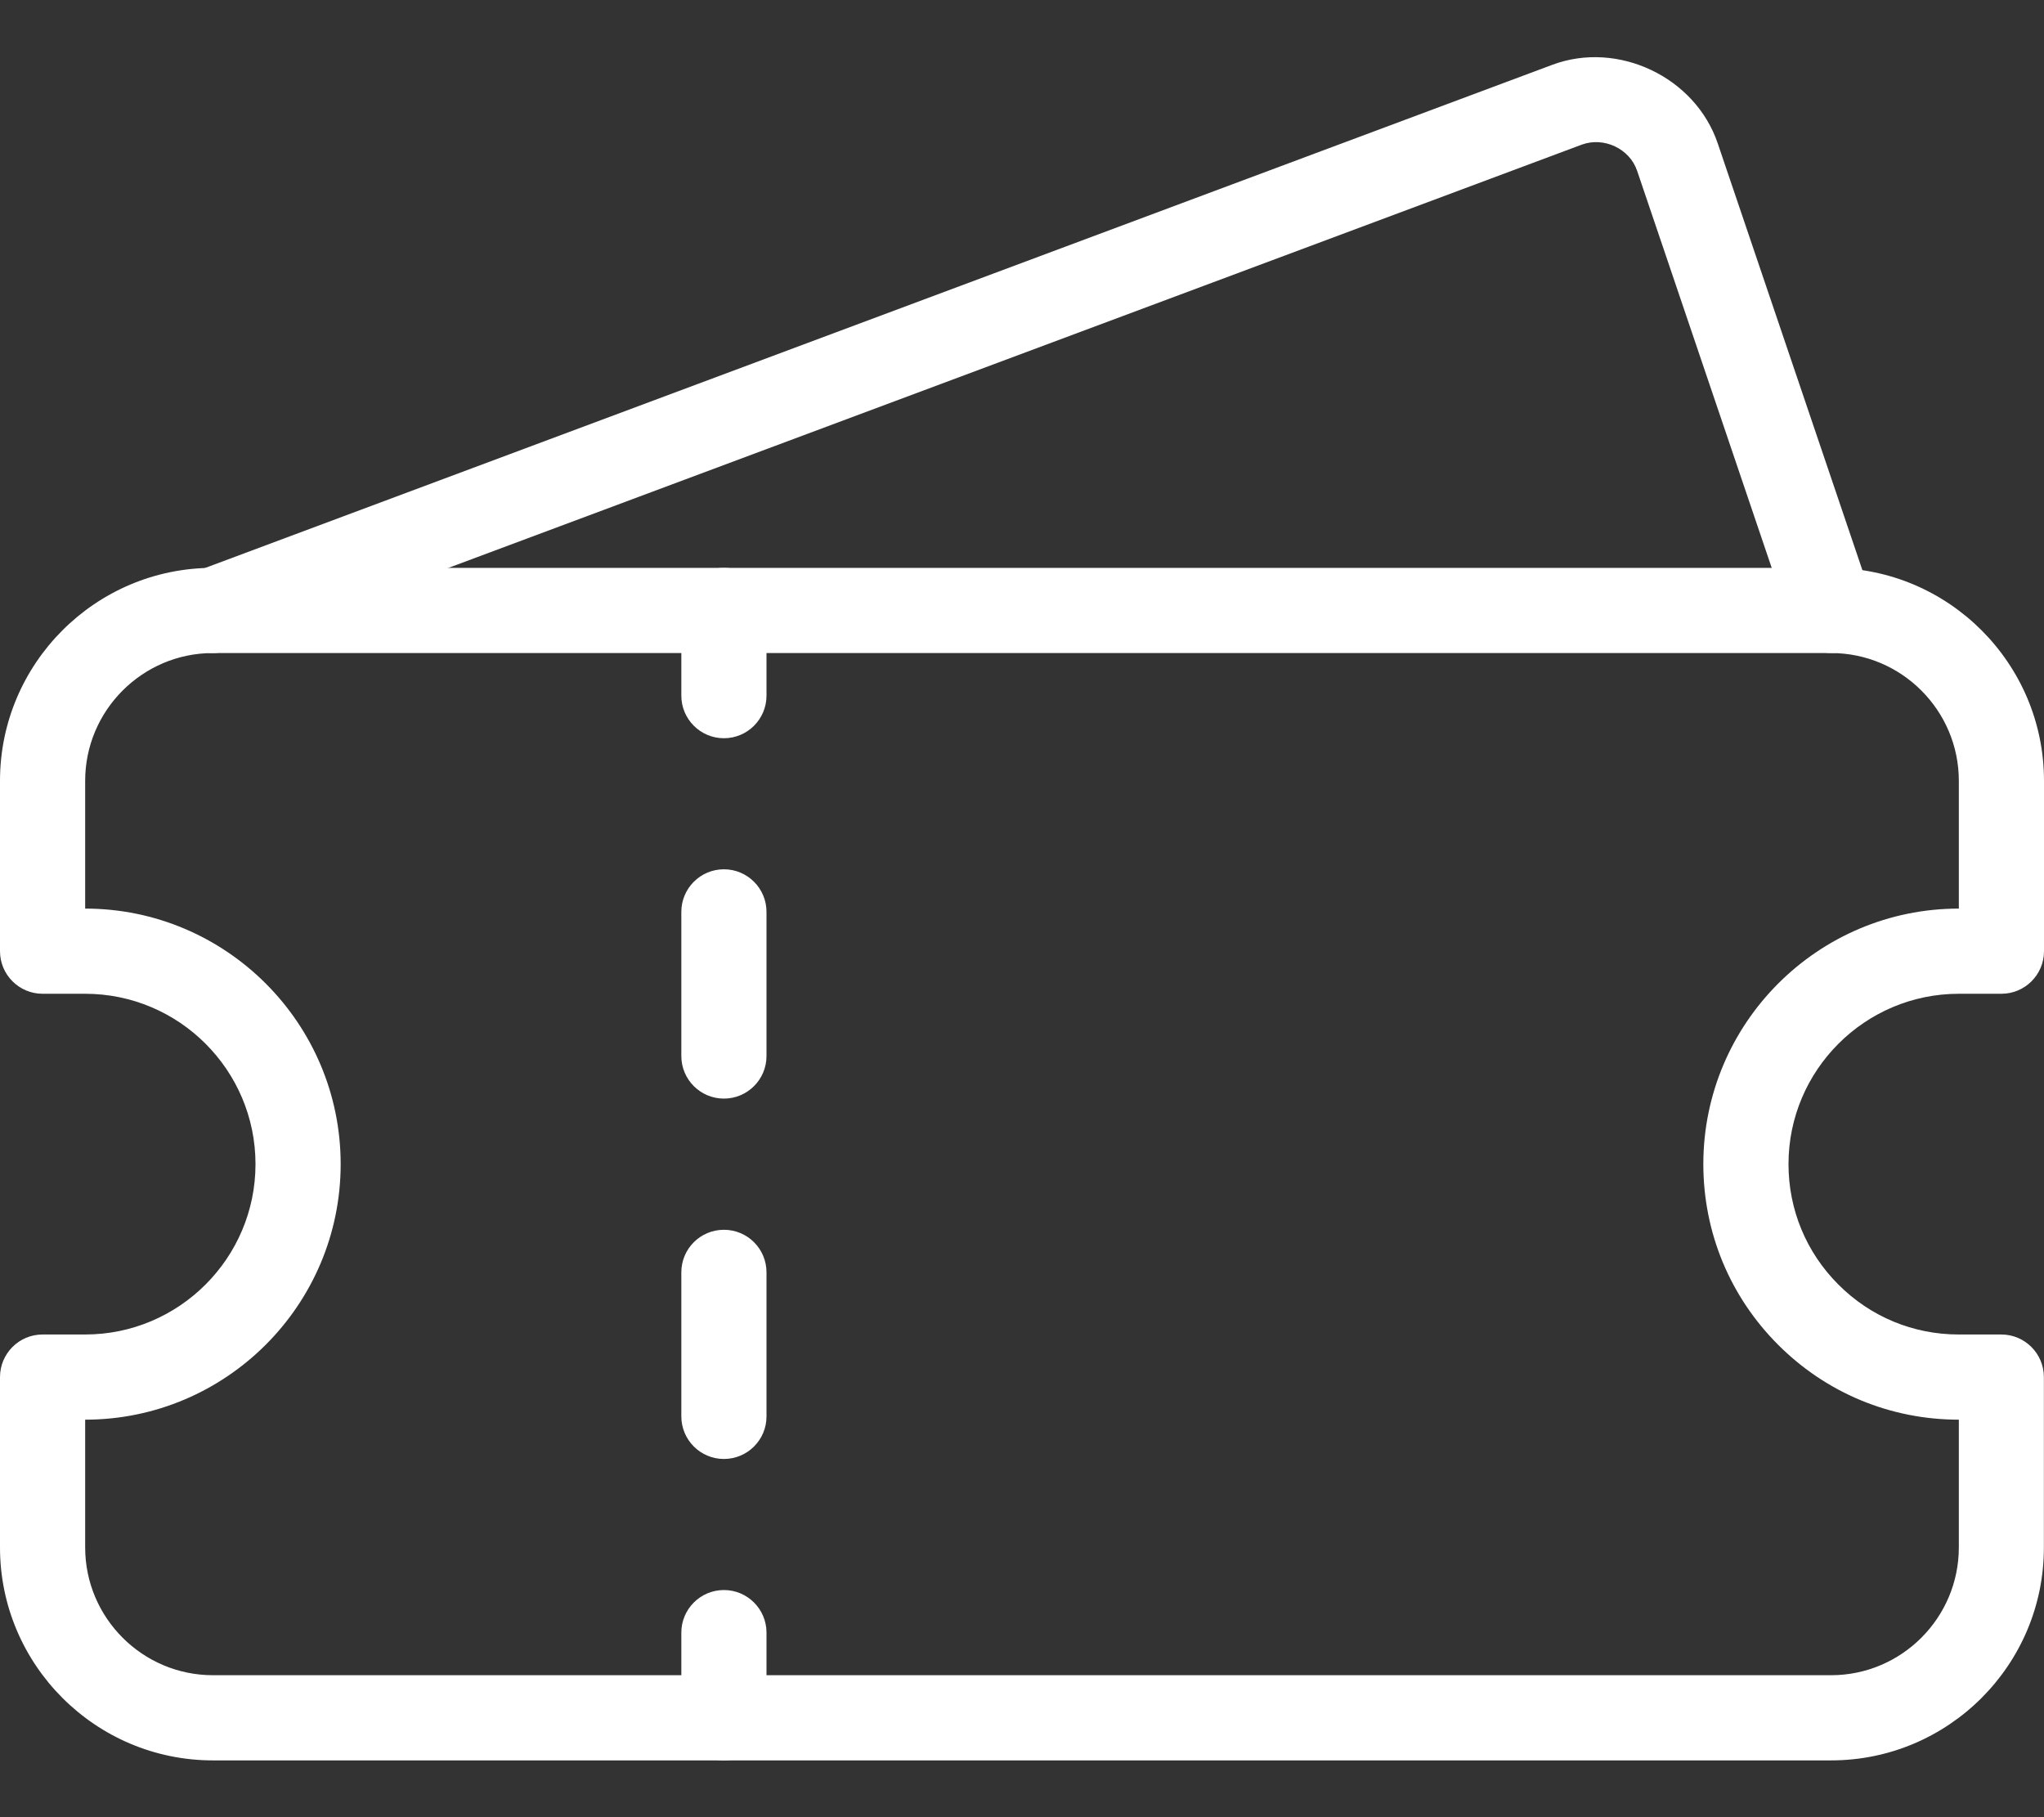 <svg width="18" height="16" viewBox="0 0 18 16" fill="none" xmlns="http://www.w3.org/2000/svg">
<rect x="0" y="0" width="18" height="16" fill="#333333" stroke="none"/>
<path d="M16.125 15.5H1.875C0.842 15.5 0 14.659 0 13.625V12.125C0 11.918 0.168 11.75 0.375 11.75H0.75C1.577 11.75 2.25 11.077 2.25 10.25C2.25 9.423 1.577 8.75 0.75 8.75H0.375C0.168 8.75 0 8.582 0 8.375V6.875C0 5.841 0.842 5 1.875 5H16.125C17.159 5 18 5.841 18 6.875V8.375C18 8.582 17.832 8.75 17.625 8.75H17.25C16.423 8.75 15.75 9.423 15.75 10.25C15.75 10.65 15.906 11.027 16.189 11.31C16.472 11.594 16.849 11.75 17.249 11.75H17.624C17.831 11.75 17.999 11.918 17.999 12.125V13.625C18 14.659 17.159 15.5 16.125 15.5ZM0.75 12.5V13.625C0.75 14.245 1.255 14.75 1.875 14.75H16.125C16.745 14.75 17.25 14.245 17.25 13.625V12.5C16.649 12.5 16.084 12.266 15.659 11.841C15.234 11.416 15 10.851 15 10.25C15 9.009 16.009 8 17.25 8V6.875C17.25 6.255 16.745 5.75 16.125 5.75H1.875C1.255 5.75 0.75 6.255 0.75 6.875V8C1.99 8 3 9.009 3 10.25C3 11.491 1.99 12.5 0.75 12.5Z" fill="white"/>
<path d="M6.375 6.5C6.168 6.5 6 6.332 6 6.125V5.375C6 5.168 6.168 5 6.375 5C6.582 5 6.75 5.168 6.75 5.375V6.125C6.75 6.332 6.582 6.5 6.375 6.5Z" fill="white"/>
<path d="M6.375 12.846C6.168 12.846 6 12.678 6 12.471V11.203C6 10.995 6.168 10.828 6.375 10.828C6.582 10.828 6.75 10.995 6.75 11.203V12.472C6.75 12.678 6.582 12.846 6.375 12.846ZM6.375 9.673C6.168 9.673 6 9.505 6 9.298V8.029C6 7.822 6.168 7.654 6.375 7.654C6.582 7.654 6.75 7.822 6.75 8.029V9.298C6.75 9.505 6.582 9.673 6.375 9.673Z" fill="white"/>
<path d="M6.375 15.5C6.168 15.5 6 15.332 6 15.125V14.375C6 14.168 6.168 14 6.375 14C6.582 14 6.75 14.168 6.75 14.375V15.125C6.75 15.332 6.582 15.5 6.375 15.5Z" fill="white"/>
<path d="M1.875 5.75C1.723 5.75 1.579 5.657 1.524 5.506C1.451 5.312 1.549 5.096 1.744 5.024L13.669 0.571C14.248 0.354 14.93 0.679 15.127 1.263L16.48 5.254C16.546 5.451 16.441 5.663 16.245 5.73C16.051 5.796 15.836 5.691 15.77 5.495L14.417 1.504C14.351 1.309 14.125 1.203 13.931 1.273L2.005 5.726C1.963 5.742 1.918 5.75 1.875 5.75Z" fill="white"/>
</svg>
